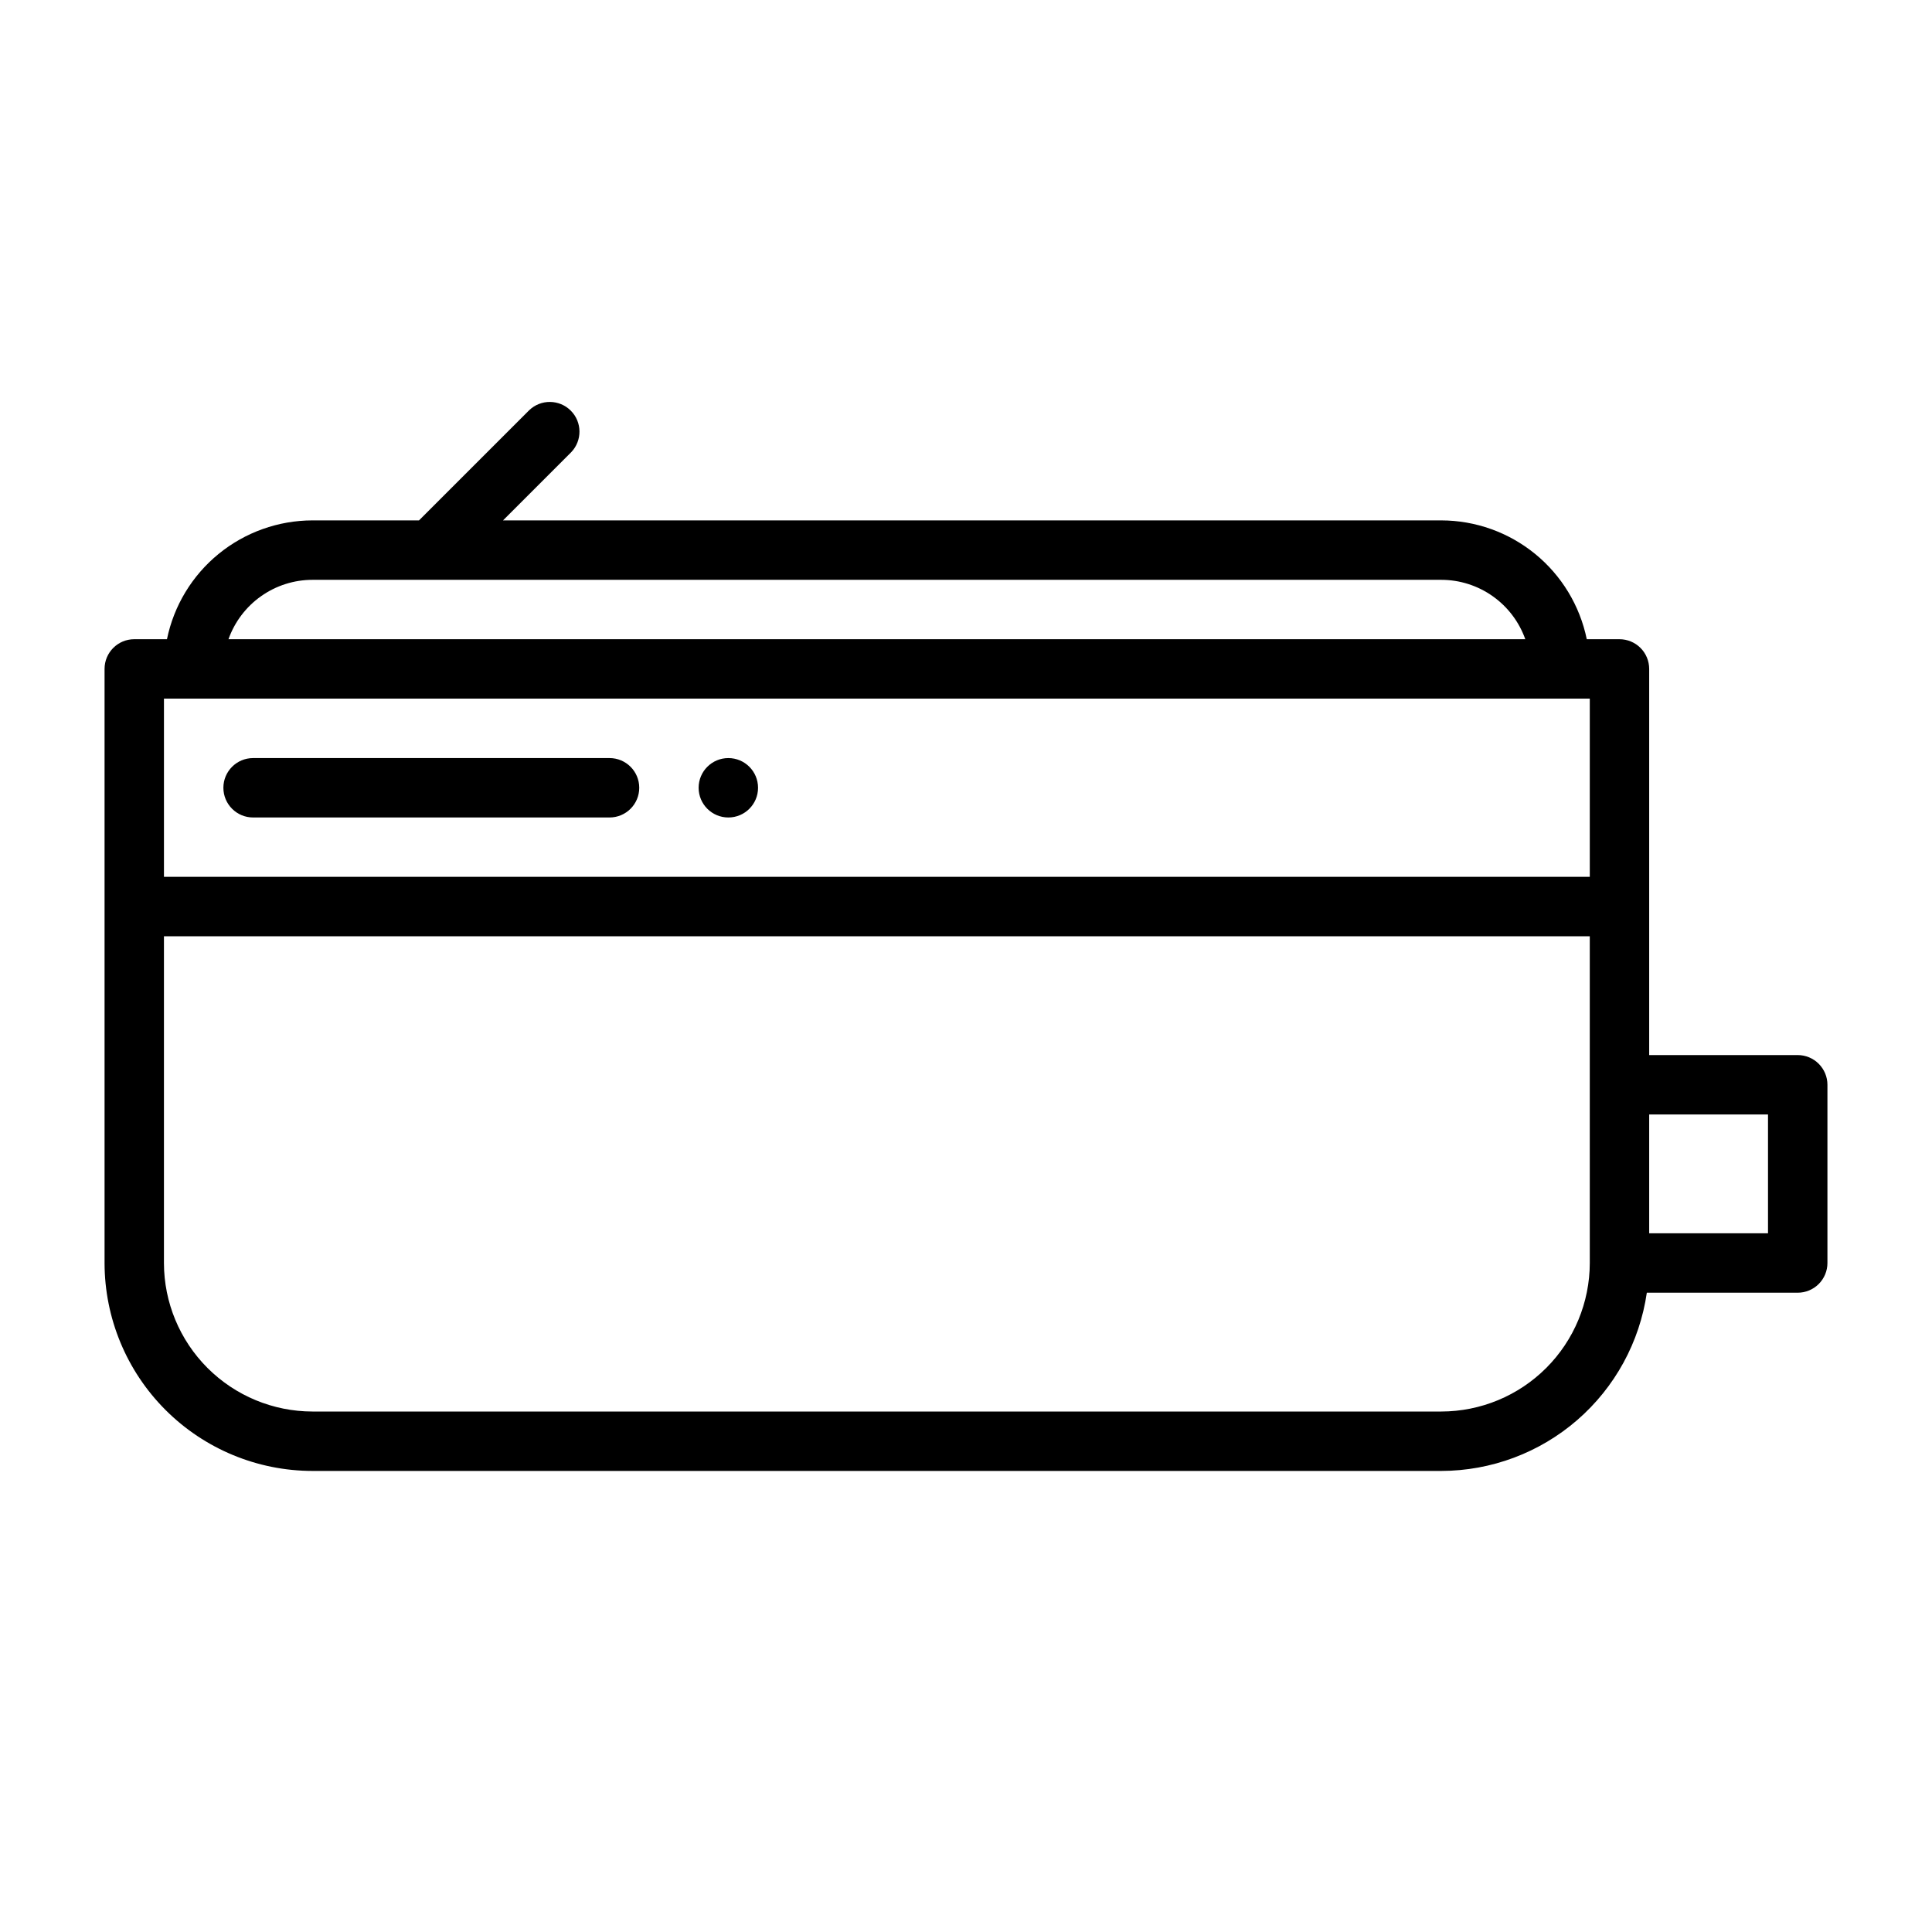 <?xml version="1.0" encoding="UTF-8"?>
<!-- Uploaded to: SVG Repo, www.svgrepo.com, Generator: SVG Repo Mixer Tools -->
<svg fill="#000000" width="800px" height="800px" version="1.1" viewBox="144 144 512 512" xmlns="http://www.w3.org/2000/svg">
 <g>
  <path d="m211.07 360.64h94.465c4.348 0 7.871-3.523 7.871-7.871s-3.523-7.871-7.871-7.871h-94.465c-4.348 0-7.871 3.523-7.871 7.871s3.523 7.871 7.871 7.871z"/>
  <path d="m344.89 352.77c0 4.348-3.523 7.871-7.871 7.871-4.348 0-7.875-3.523-7.875-7.871s3.527-7.871 7.875-7.871c4.348 0 7.871 3.523 7.871 7.871"/>
  <path d="m620.41 423.61h-39.359v-102.34c0-2.086-0.828-4.09-2.305-5.566-1.477-1.477-3.481-2.305-5.566-2.305h-8.668c-1.828-8.883-6.66-16.867-13.684-22.602-7.023-5.734-15.812-8.875-24.883-8.887h-248.64l18.051-18.051c2.984-3.09 2.941-8-0.094-11.035-3.039-3.035-7.949-3.078-11.035-0.094l-29.184 29.18h-28.23c-9.066 0.012-17.855 3.152-24.879 8.887-7.027 5.734-11.859 13.719-13.684 22.602h-8.668c-4.348 0-7.871 3.523-7.871 7.871v157.44c0.016 14.609 5.824 28.617 16.156 38.945 10.332 10.332 24.336 16.145 38.945 16.16h299.14c13.238-0.023 26.027-4.809 36.027-13.48s16.551-20.652 18.449-33.754h39.988c2.09 0 4.09-0.828 5.566-2.305 1.477-1.477 2.309-3.481 2.309-5.566v-47.23c0-2.09-0.832-4.09-2.309-5.566-1.477-1.477-3.477-2.309-5.566-2.309zm-393.6-125.95h299.14c4.883 0.004 9.645 1.52 13.633 4.34 3.984 2.816 7.004 6.801 8.637 11.402h-343.67c1.633-4.602 4.648-8.586 8.637-11.402 3.988-2.82 8.746-4.336 13.629-4.34zm338.5 181.05c-0.016 10.434-4.164 20.438-11.543 27.816-7.379 7.379-17.383 11.531-27.82 11.543h-299.14c-10.434-0.012-20.438-4.164-27.816-11.543s-11.531-17.383-11.543-27.816v-86.594h377.86zm0-102.34h-377.86v-47.234h377.86zm47.23 94.465h-31.488v-31.488h31.488z"/>
 </g>
</svg>